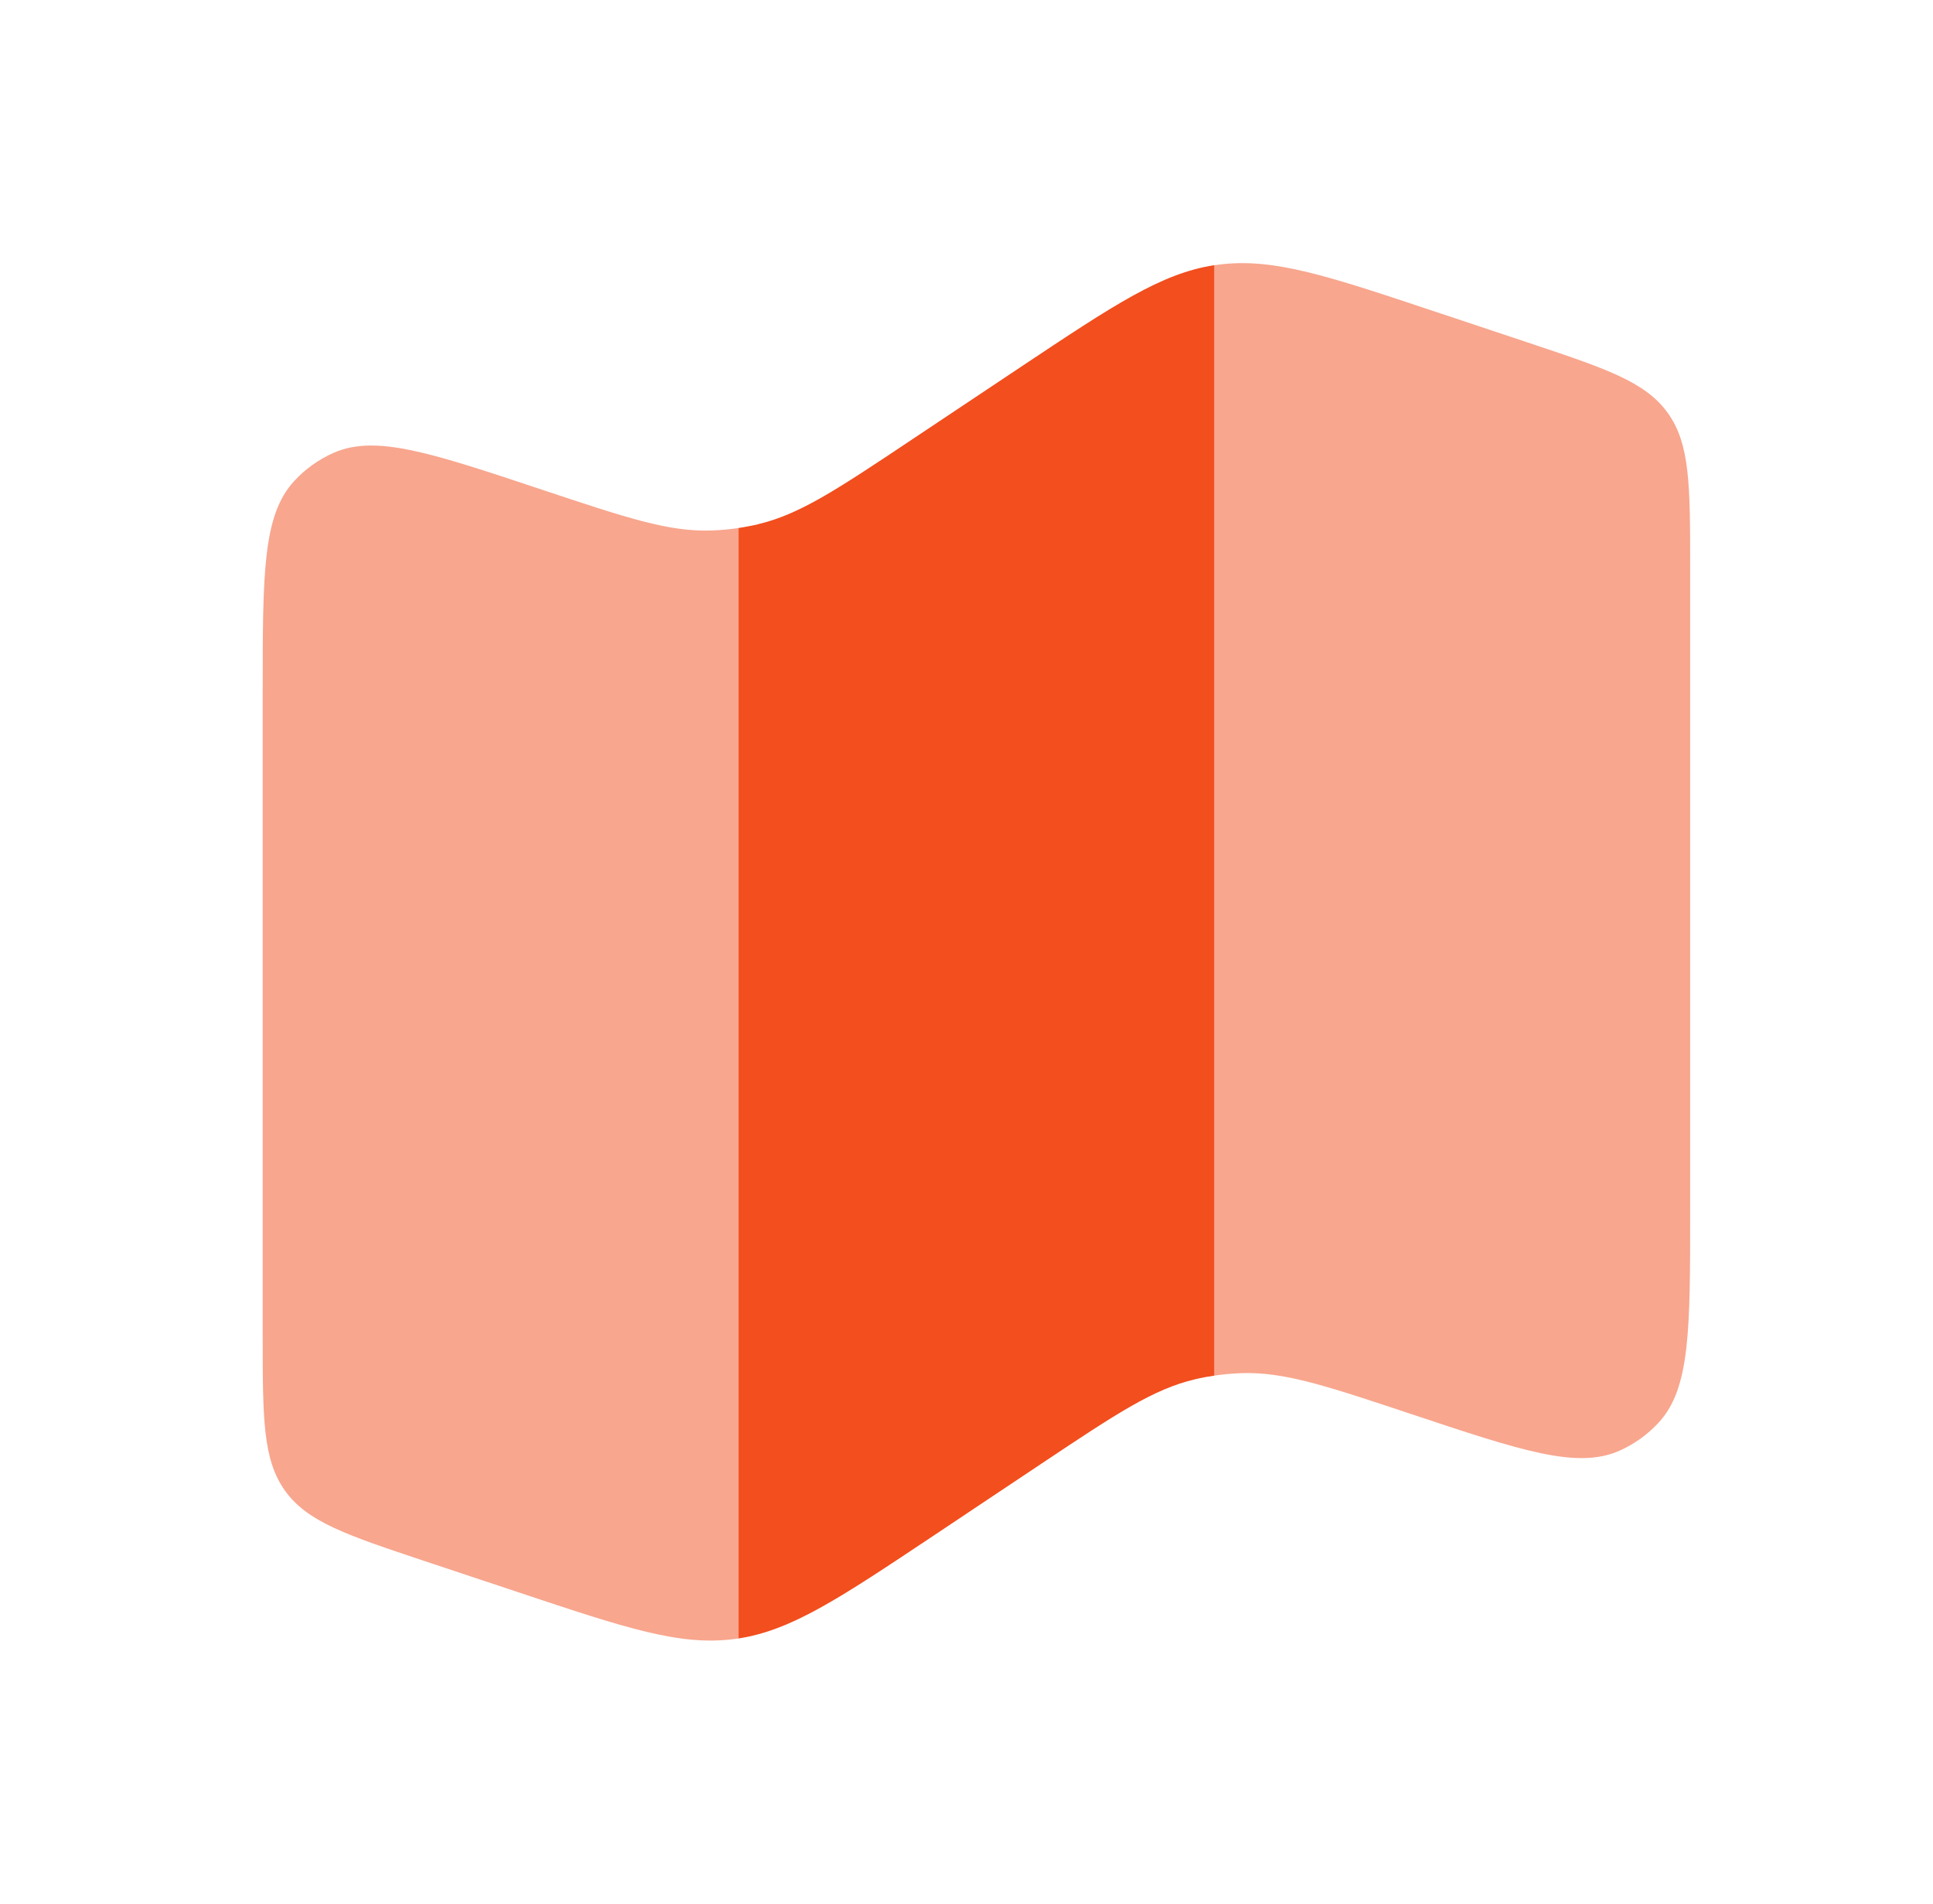 <svg width="65" height="64" viewBox="0 0 65 64" fill="none" xmlns="http://www.w3.org/2000/svg">
<path opacity="0.5" d="M8.834 23.227V44.901C8.834 47.683 8.834 49.075 9.588 50.123C10.343 51.171 11.663 51.611 14.303 52.491L17.41 53.525C21.055 54.741 22.876 55.349 24.713 55.101L24.834 55.085V17.752C24.533 17.797 24.23 17.824 23.927 17.835C22.487 17.885 21.063 17.408 18.218 16.461C14.489 15.219 12.626 14.597 11.207 15.229C10.704 15.453 10.253 15.778 9.882 16.184C8.834 17.333 8.834 19.296 8.834 23.227ZM56.834 40.773V19.101C56.834 16.32 56.834 14.928 56.079 13.88C55.324 12.832 54.004 12.392 51.364 11.512L48.258 10.477C44.612 9.261 42.791 8.653 40.953 8.901L40.834 8.915V46.248C41.135 46.203 41.439 46.176 41.74 46.165C43.18 46.115 44.604 46.592 47.45 47.539C51.178 48.781 53.041 49.403 54.46 48.771C54.963 48.547 55.414 48.222 55.785 47.816C56.834 46.667 56.834 44.704 56.834 40.773Z" fill="#F24E1E"/>
<path d="M25.492 17.627C25.274 17.675 25.054 17.717 24.834 17.752V55.085C26.62 54.808 28.218 53.744 31.346 51.659L35.031 49.2C37.527 47.536 38.775 46.704 40.178 46.373C40.391 46.32 40.612 46.28 40.834 46.248V8.915C39.047 9.189 37.45 10.256 34.322 12.339L30.636 14.797C28.14 16.461 26.892 17.293 25.489 17.624" fill="#F24E1E"/>
</svg>
